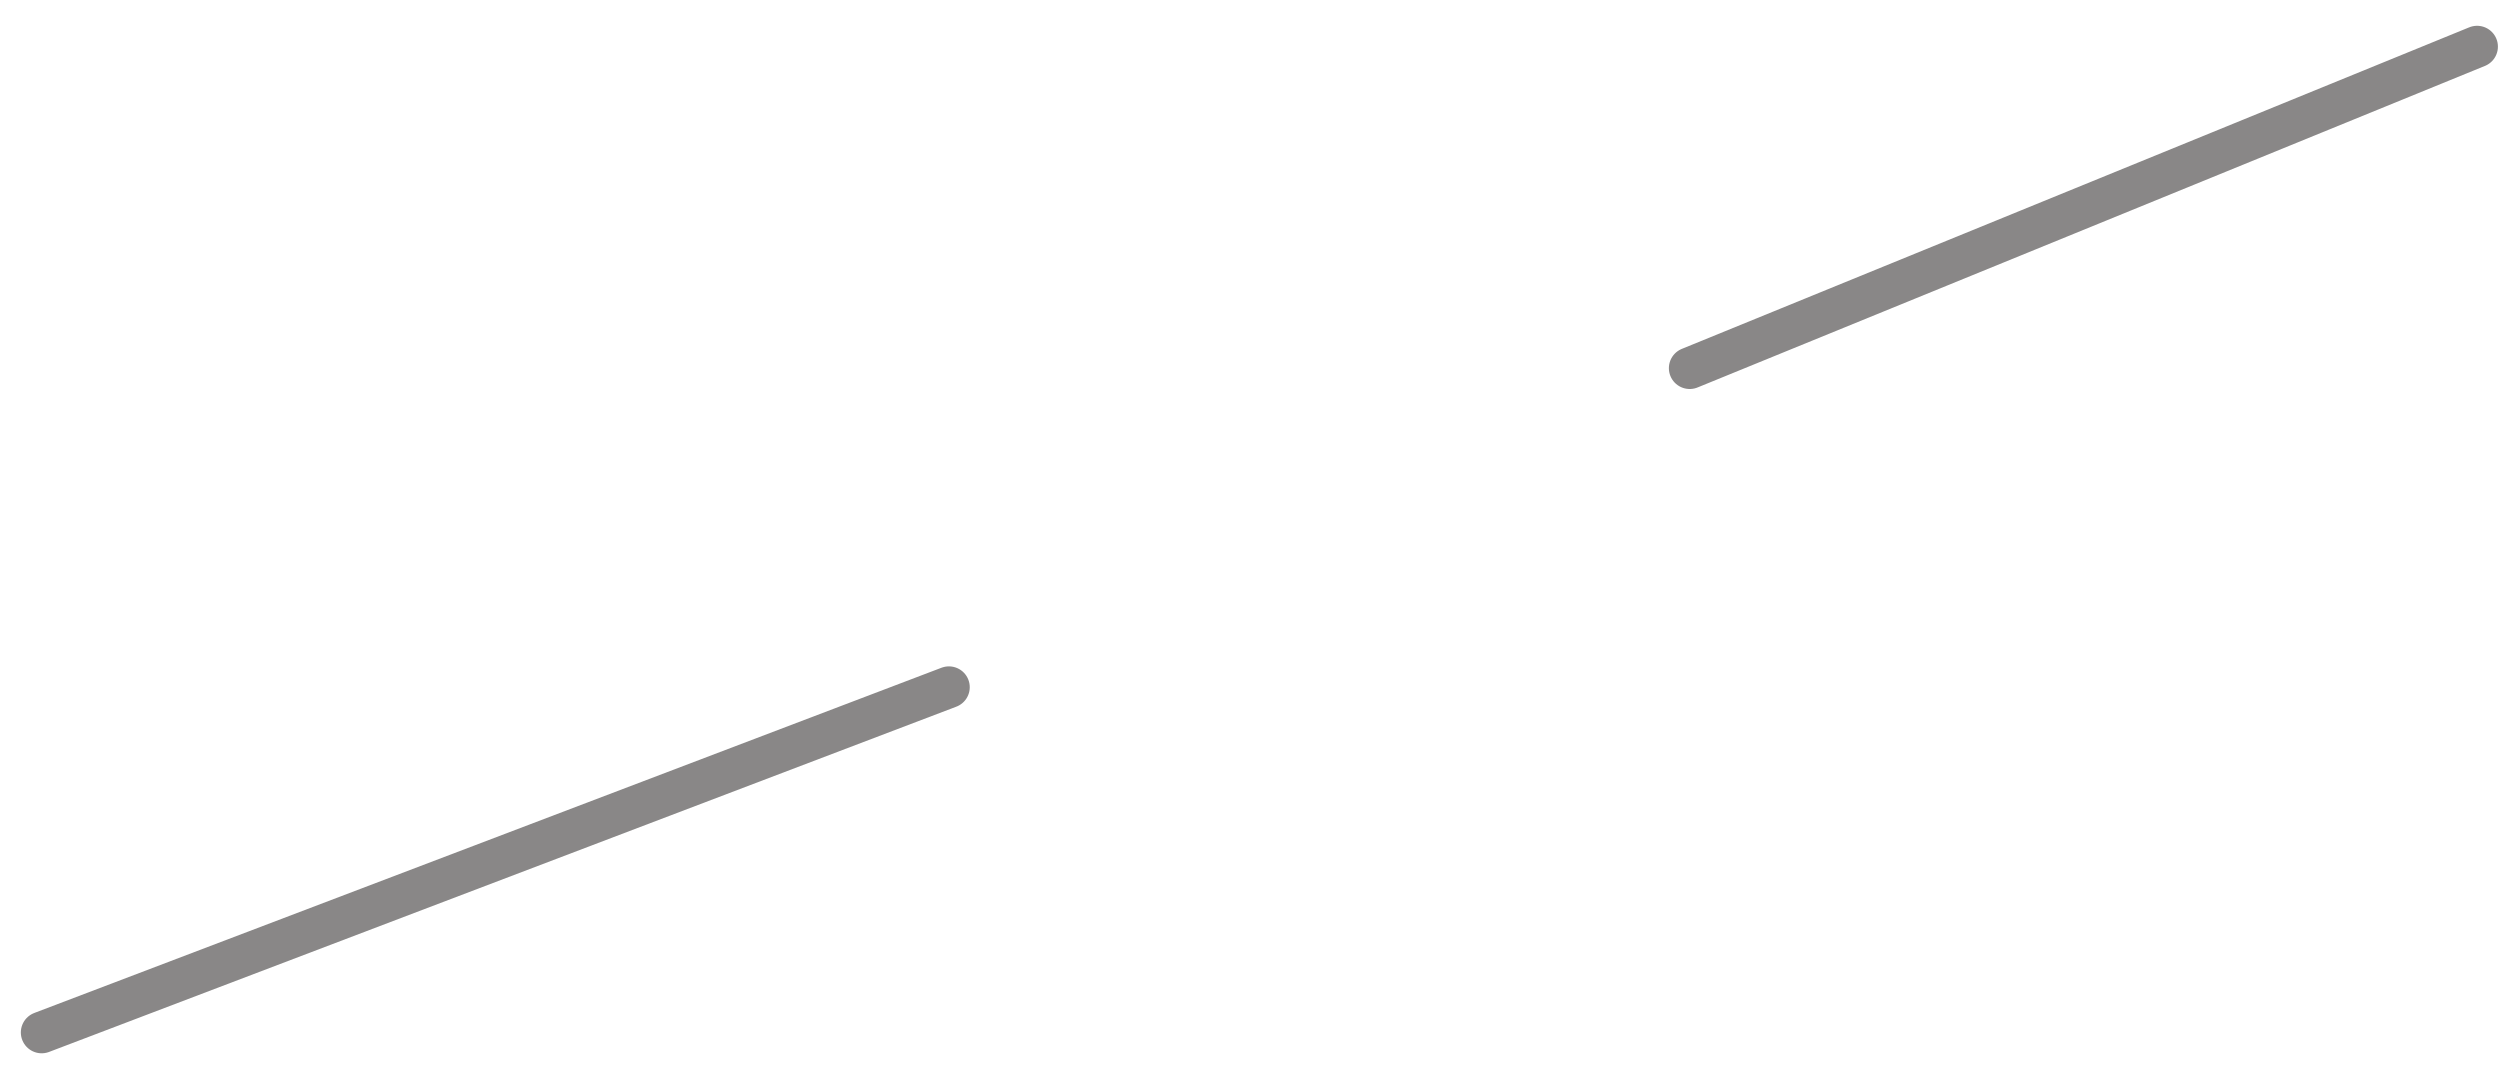 <svg width="60" height="26" viewBox="0 0 60 26" fill="none" xmlns="http://www.w3.org/2000/svg">
<path d="M40.553 8.836L59.45 1.119M22.774 16.493L1 24.779" stroke="#898787" stroke-linecap="round"/>
</svg>

